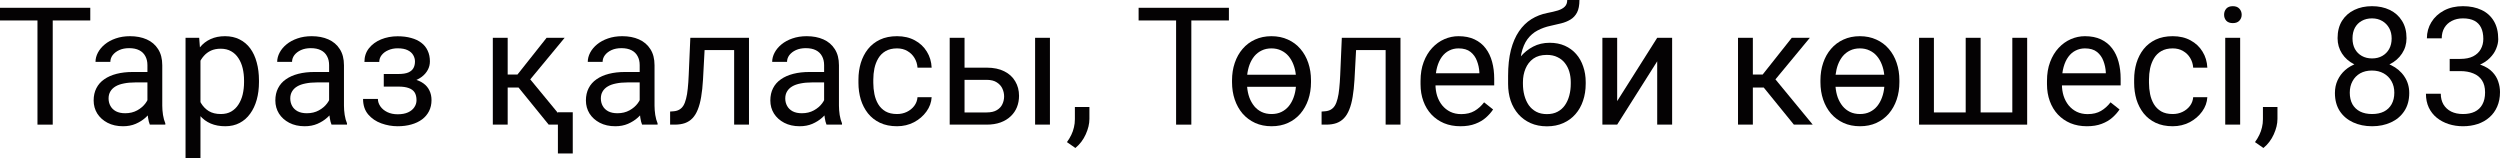 <?xml version="1.0" encoding="UTF-8"?> <svg xmlns="http://www.w3.org/2000/svg" viewBox="0 0 152.109 9.614" fill="none"><path d="M3.208 0.474V7.583H2.28V0.474H3.208ZM5.493 0.474V1.245H0V0.474H5.493Z" fill="#040203"></path><path d="M8.97 6.68V3.96C8.97 3.752 8.927 3.571 8.843 3.418C8.761 3.262 8.638 3.141 8.472 3.057C8.306 2.972 8.101 2.93 7.856 2.93C7.629 2.93 7.428 2.969 7.256 3.047C7.087 3.125 6.953 3.228 6.855 3.354C6.761 3.481 6.714 3.618 6.714 3.765H5.811C5.811 3.576 5.859 3.389 5.957 3.203C6.055 3.018 6.195 2.85 6.377 2.7C6.563 2.547 6.784 2.427 7.041 2.339C7.301 2.248 7.591 2.202 7.91 2.202C8.294 2.202 8.633 2.267 8.926 2.397C9.222 2.528 9.453 2.725 9.619 2.988C9.788 3.249 9.873 3.576 9.873 3.97V6.431C9.873 6.606 9.888 6.794 9.917 6.992C9.95 7.191 9.997 7.362 10.059 7.505V7.583H9.116C9.071 7.479 9.035 7.34 9.009 7.168C8.983 6.992 8.97 6.829 8.97 6.68ZM9.126 4.38L9.136 5.015H8.223C7.965 5.015 7.736 5.036 7.534 5.078C7.332 5.117 7.163 5.177 7.026 5.259C6.89 5.34 6.785 5.443 6.714 5.566C6.642 5.687 6.606 5.828 6.606 5.991C6.606 6.157 6.644 6.309 6.719 6.445C6.794 6.582 6.906 6.691 7.056 6.772C7.209 6.851 7.396 6.89 7.617 6.89C7.894 6.89 8.138 6.831 8.35 6.714C8.561 6.597 8.729 6.453 8.853 6.284C8.979 6.115 9.048 5.951 9.058 5.791L9.443 6.226C9.421 6.362 9.359 6.514 9.258 6.68C9.157 6.846 9.022 7.005 8.853 7.158C8.687 7.308 8.488 7.433 8.257 7.534C8.029 7.632 7.772 7.681 7.485 7.681C7.127 7.681 6.813 7.611 6.543 7.471C6.276 7.331 6.068 7.144 5.918 6.909C5.771 6.672 5.698 6.406 5.698 6.113C5.698 5.83 5.754 5.581 5.864 5.366C5.975 5.148 6.134 4.967 6.343 4.824C6.551 4.678 6.802 4.567 7.095 4.492C7.388 4.417 7.715 4.38 8.076 4.38H9.126Z" fill="#040203"></path><path d="M12.197 3.315V9.614H11.289V2.3H12.119L12.197 3.315ZM15.757 4.897V5C15.757 5.384 15.711 5.741 15.62 6.069C15.529 6.395 15.396 6.678 15.22 6.919C15.047 7.16 14.834 7.347 14.58 7.48C14.326 7.614 14.035 7.681 13.706 7.681C13.371 7.681 13.075 7.625 12.817 7.515C12.56 7.404 12.342 7.243 12.163 7.031C11.984 6.82 11.841 6.566 11.733 6.27C11.629 5.973 11.558 5.64 11.519 5.269V4.722C11.558 4.331 11.631 3.981 11.738 3.672C11.846 3.363 11.987 3.099 12.163 2.881C12.342 2.66 12.559 2.492 12.813 2.378C13.066 2.261 13.359 2.202 13.691 2.202C14.023 2.202 14.318 2.267 14.575 2.397C14.832 2.524 15.049 2.707 15.225 2.944C15.4 3.182 15.532 3.467 15.62 3.799C15.711 4.128 15.757 4.494 15.757 4.897ZM14.849 5V4.897C14.849 4.634 14.821 4.386 14.766 4.155C14.71 3.921 14.624 3.716 14.507 3.54C14.393 3.361 14.246 3.221 14.067 3.12C13.888 3.016 13.675 2.964 13.428 2.964C13.2 2.964 13.001 3.003 12.832 3.081C12.666 3.159 12.524 3.265 12.407 3.398C12.29 3.529 12.194 3.678 12.119 3.848C12.048 4.014 11.994 4.186 11.958 4.365V5.63C12.023 5.858 12.114 6.073 12.231 6.274C12.349 6.473 12.505 6.634 12.7 6.758C12.896 6.878 13.141 6.938 13.438 6.938C13.682 6.938 13.892 6.888 14.067 6.787C14.246 6.683 14.393 6.541 14.507 6.362C14.624 6.183 14.71 5.978 14.766 5.747C14.821 5.513 14.849 5.264 14.849 5Z" fill="#040203"></path><path d="M20.024 6.68V3.96C20.024 3.752 19.982 3.571 19.897 3.418C19.816 3.262 19.692 3.141 19.526 3.057C19.36 2.972 19.155 2.93 18.911 2.93C18.683 2.93 18.483 2.969 18.311 3.047C18.141 3.125 18.008 3.228 17.91 3.354C17.816 3.481 17.769 3.618 17.769 3.765H16.865C16.865 3.576 16.914 3.389 17.012 3.203C17.109 3.018 17.249 2.85 17.432 2.7C17.617 2.547 17.839 2.427 18.096 2.339C18.356 2.248 18.646 2.202 18.965 2.202C19.349 2.202 19.687 2.267 19.98 2.397C20.277 2.528 20.508 2.725 20.674 2.988C20.843 3.249 20.928 3.576 20.928 3.97V6.431C20.928 6.606 20.942 6.794 20.972 6.992C21.004 7.191 21.051 7.362 21.113 7.505V7.583H20.171C20.125 7.479 20.09 7.34 20.063 7.168C20.037 6.992 20.024 6.829 20.024 6.68ZM20.181 4.38L20.19 5.015H19.277C19.02 5.015 18.791 5.036 18.589 5.078C18.387 5.117 18.218 5.177 18.081 5.259C17.944 5.34 17.84 5.443 17.769 5.566C17.697 5.687 17.661 5.828 17.661 5.991C17.661 6.157 17.699 6.309 17.773 6.445C17.848 6.582 17.961 6.691 18.11 6.772C18.263 6.851 18.451 6.89 18.672 6.89C18.949 6.89 19.193 6.831 19.404 6.714C19.616 6.597 19.784 6.453 19.907 6.284C20.034 6.115 20.103 5.951 20.112 5.791L20.498 6.226C20.475 6.362 20.413 6.514 20.312 6.68C20.212 6.846 20.076 7.005 19.907 7.158C19.741 7.308 19.543 7.433 19.312 7.534C19.084 7.632 18.826 7.681 18.54 7.681C18.182 7.681 17.868 7.611 17.598 7.471C17.331 7.331 17.122 7.144 16.973 6.909C16.826 6.672 16.753 6.406 16.753 6.113C16.753 5.83 16.808 5.581 16.919 5.366C17.03 5.148 17.189 4.967 17.397 4.824C17.606 4.678 17.856 4.567 18.149 4.492C18.442 4.417 18.77 4.38 19.131 4.38H20.181Z" fill="#040203"></path><path d="M24.321 5.059H23.35V4.502H24.248C24.499 4.502 24.697 4.471 24.844 4.409C24.99 4.344 25.094 4.255 25.156 4.141C25.218 4.027 25.249 3.893 25.249 3.74C25.249 3.604 25.213 3.475 25.142 3.354C25.073 3.231 24.963 3.132 24.81 3.057C24.657 2.979 24.451 2.939 24.194 2.939C23.986 2.939 23.797 2.977 23.628 3.052C23.459 3.123 23.324 3.223 23.223 3.35C23.125 3.473 23.076 3.613 23.076 3.77H22.173C22.173 3.447 22.264 3.171 22.446 2.939C22.632 2.705 22.878 2.524 23.184 2.397C23.493 2.271 23.83 2.207 24.194 2.207C24.5 2.207 24.774 2.241 25.015 2.31C25.259 2.375 25.465 2.472 25.635 2.603C25.804 2.73 25.933 2.889 26.02 3.081C26.112 3.27 26.157 3.49 26.157 3.74C26.157 3.919 26.115 4.089 26.03 4.248C25.946 4.408 25.824 4.549 25.664 4.673C25.505 4.793 25.311 4.888 25.083 4.956C24.858 5.024 24.605 5.059 24.321 5.059ZM23.35 4.717H24.321C24.637 4.717 24.915 4.748 25.156 4.81C25.397 4.868 25.599 4.956 25.762 5.073C25.925 5.19 26.047 5.335 26.128 5.508C26.213 5.677 26.255 5.872 26.255 6.094C26.255 6.341 26.205 6.564 26.104 6.763C26.006 6.958 25.866 7.124 25.684 7.261C25.501 7.397 25.283 7.502 25.029 7.573C24.779 7.645 24.5 7.681 24.194 7.681C23.853 7.681 23.521 7.622 23.198 7.505C22.876 7.388 22.611 7.207 22.402 6.963C22.194 6.715 22.09 6.401 22.09 6.021H22.993C22.993 6.18 23.044 6.331 23.145 6.475C23.245 6.618 23.385 6.733 23.564 6.821C23.747 6.909 23.957 6.953 24.194 6.953C24.448 6.953 24.66 6.914 24.829 6.836C24.998 6.758 25.125 6.654 25.21 6.523C25.298 6.393 25.342 6.252 25.342 6.099C25.342 5.9 25.303 5.741 25.225 5.62C25.147 5.5 25.026 5.412 24.863 5.356C24.704 5.298 24.499 5.269 24.248 5.269H23.35V4.717Z" fill="#040203"></path><path d="M30.889 2.3V7.583H29.985V2.3H30.889ZM34.355 2.3L31.851 5.327H30.586L30.449 4.536H31.484L33.257 2.3H34.355ZM33.384 7.583L31.44 5.19L32.021 4.536L34.531 7.583H33.384ZM34.849 6.831V9.336H33.945V6.831H34.849Z" fill="#040203"></path><path d="M38.921 6.68V3.96C38.921 3.752 38.879 3.571 38.794 3.418C38.712 3.262 38.589 3.141 38.423 3.057C38.257 2.972 38.052 2.93 37.808 2.93C37.58 2.93 37.379 2.969 37.207 3.047C37.038 3.125 36.904 3.228 36.807 3.354C36.712 3.481 36.665 3.618 36.665 3.765H35.762C35.762 3.576 35.811 3.389 35.908 3.203C36.006 3.018 36.146 2.85 36.328 2.7C36.514 2.547 36.735 2.427 36.992 2.339C37.253 2.248 37.542 2.202 37.861 2.202C38.245 2.202 38.584 2.267 38.877 2.397C39.173 2.528 39.404 2.725 39.57 2.988C39.74 3.249 39.824 3.576 39.824 3.97V6.431C39.824 6.606 39.839 6.794 39.868 6.992C39.901 7.191 39.948 7.362 40.01 7.505V7.583H39.067C39.022 7.479 38.986 7.34 38.96 7.168C38.934 6.992 38.921 6.829 38.921 6.68ZM39.077 4.38L39.087 5.015H38.174C37.917 5.015 37.687 5.036 37.485 5.078C37.284 5.117 37.114 5.177 36.978 5.259C36.841 5.34 36.737 5.443 36.665 5.566C36.593 5.687 36.558 5.828 36.558 5.991C36.558 6.157 36.595 6.309 36.67 6.445C36.745 6.582 36.857 6.691 37.007 6.772C37.16 6.851 37.347 6.89 37.568 6.89C37.845 6.89 38.089 6.831 38.301 6.714C38.512 6.597 38.68 6.453 38.804 6.284C38.931 6.115 38.999 5.951 39.009 5.791L39.395 6.226C39.372 6.362 39.31 6.514 39.209 6.68C39.108 6.846 38.973 7.005 38.804 7.158C38.638 7.308 38.439 7.433 38.208 7.534C37.98 7.632 37.723 7.681 37.437 7.681C37.078 7.681 36.764 7.611 36.494 7.471C36.227 7.331 36.019 7.144 35.869 6.909C35.723 6.672 35.649 6.406 35.649 6.113C35.649 5.83 35.705 5.581 35.815 5.366C35.926 5.148 36.086 4.967 36.294 4.824C36.502 4.678 36.753 4.567 37.046 4.492C37.339 4.417 37.666 4.38 38.027 4.38H39.077Z" fill="#040203"></path><path d="M44.775 2.3V3.047H42.222V2.3H44.775ZM45.571 2.3V7.583H44.668V2.3H45.571ZM42.002 2.3H42.91L42.773 4.849C42.751 5.243 42.713 5.591 42.661 5.894C42.612 6.193 42.544 6.45 42.456 6.665C42.371 6.88 42.264 7.056 42.134 7.192C42.007 7.326 41.854 7.425 41.675 7.49C41.496 7.552 41.289 7.583 41.055 7.583H40.772V6.787L40.967 6.772C41.107 6.763 41.226 6.73 41.323 6.675C41.424 6.619 41.509 6.538 41.577 6.431C41.645 6.32 41.701 6.178 41.743 6.006C41.789 5.833 41.823 5.628 41.846 5.391C41.872 5.153 41.891 4.876 41.904 4.561L42.002 2.3Z" fill="#040203"></path><path d="M50.142 6.68V3.96C50.142 3.752 50.099 3.571 50.015 3.418C49.933 3.262 49.809 3.141 49.644 3.057C49.478 2.972 49.272 2.93 49.028 2.93C48.8 2.93 48.6 2.969 48.428 3.047C48.258 3.125 48.125 3.228 48.027 3.354C47.933 3.481 47.886 3.618 47.886 3.765H46.982C46.982 3.576 47.031 3.389 47.129 3.203C47.227 3.018 47.366 2.85 47.549 2.7C47.734 2.547 47.956 2.427 48.213 2.339C48.473 2.248 48.763 2.202 49.082 2.202C49.466 2.202 49.805 2.267 50.098 2.397C50.394 2.528 50.625 2.725 50.791 2.988C50.96 3.249 51.045 3.576 51.045 3.97V6.431C51.045 6.606 51.06 6.794 51.089 6.992C51.121 7.191 51.169 7.362 51.23 7.505V7.583H50.288C50.243 7.479 50.207 7.34 50.181 7.168C50.155 6.992 50.142 6.829 50.142 6.68ZM50.298 4.38L50.308 5.015H49.395C49.137 5.015 48.908 5.036 48.706 5.078C48.504 5.117 48.335 5.177 48.198 5.259C48.062 5.34 47.957 5.443 47.886 5.566C47.814 5.687 47.778 5.828 47.778 5.991C47.778 6.157 47.816 6.309 47.891 6.445C47.965 6.582 48.078 6.691 48.228 6.772C48.381 6.851 48.568 6.89 48.789 6.89C49.066 6.89 49.31 6.831 49.521 6.714C49.733 6.597 49.901 6.453 50.025 6.284C50.151 6.115 50.22 5.951 50.23 5.791L50.615 6.226C50.592 6.362 50.531 6.514 50.43 6.68C50.329 6.846 50.194 7.005 50.025 7.158C49.858 7.308 49.66 7.433 49.429 7.534C49.201 7.632 48.944 7.681 48.657 7.681C48.299 7.681 47.985 7.611 47.715 7.471C47.448 7.331 47.24 7.144 47.09 6.909C46.943 6.672 46.87 6.406 46.87 6.113C46.87 5.83 46.925 5.581 47.036 5.366C47.147 5.148 47.306 4.967 47.515 4.824C47.723 4.678 47.974 4.567 48.267 4.492C48.56 4.417 48.887 4.38 49.248 4.38H50.298Z" fill="#040203"></path><path d="M54.58 6.938C54.795 6.938 54.993 6.895 55.176 6.807C55.358 6.719 55.508 6.598 55.625 6.445C55.742 6.289 55.809 6.112 55.825 5.913H56.685C56.668 6.226 56.562 6.517 56.367 6.787C56.175 7.054 55.923 7.271 55.61 7.437C55.298 7.599 54.954 7.681 54.58 7.681C54.183 7.681 53.836 7.611 53.54 7.471C53.247 7.331 53.003 7.139 52.808 6.895C52.616 6.65 52.471 6.37 52.373 6.055C52.279 5.736 52.231 5.399 52.231 5.044V4.839C52.231 4.484 52.279 4.149 52.373 3.833C52.471 3.514 52.616 3.232 52.808 2.988C53.003 2.744 53.247 2.552 53.54 2.412C53.836 2.272 54.183 2.202 54.58 2.202C54.993 2.202 55.355 2.287 55.664 2.456C55.973 2.622 56.216 2.85 56.392 3.14C56.571 3.426 56.668 3.752 56.685 4.116H55.825C55.809 3.898 55.747 3.701 55.64 3.525C55.535 3.35 55.392 3.21 55.21 3.105C55.031 2.998 54.821 2.944 54.58 2.944C54.303 2.944 54.071 3 53.882 3.11C53.696 3.218 53.548 3.364 53.438 3.55C53.33 3.732 53.252 3.936 53.203 4.16C53.158 4.381 53.135 4.608 53.135 4.839V5.044C53.135 5.275 53.158 5.503 53.203 5.728C53.249 5.952 53.325 6.156 53.433 6.338C53.543 6.52 53.691 6.667 53.877 6.777C54.066 6.885 54.3 6.938 54.58 6.938Z" fill="#040203"></path><path d="M58.442 4.116H60.029C60.456 4.116 60.816 4.191 61.109 4.341C61.401 4.487 61.623 4.691 61.772 4.951C61.925 5.208 62.002 5.501 62.002 5.83C62.002 6.074 61.96 6.304 61.875 6.519C61.79 6.73 61.663 6.916 61.494 7.075C61.328 7.235 61.121 7.36 60.874 7.451C60.63 7.539 60.348 7.583 60.029 7.583H57.783V2.3H58.686V6.841H60.029C60.29 6.841 60.498 6.794 60.654 6.699C60.811 6.605 60.923 6.483 60.991 6.333C61.06 6.183 61.094 6.027 61.094 5.864C61.094 5.705 61.06 5.548 60.991 5.396C60.923 5.243 60.811 5.116 60.654 5.015C60.498 4.91 60.29 4.858 60.029 4.858H58.442V4.116ZM63.882 2.3V7.583H62.979V2.3H63.882Z" fill="#040203"></path><path d="M66.284 6.509V7.236C66.284 7.533 66.209 7.845 66.06 8.174C65.91 8.506 65.7 8.783 65.43 9.004L64.917 8.647C65.021 8.504 65.109 8.358 65.181 8.208C65.252 8.062 65.306 7.909 65.342 7.749C65.381 7.593 65.4 7.427 65.4 7.251V6.509H66.284Z" fill="#040203"></path><path d="M72.485 0.474V7.583H71.558V0.474H72.485ZM74.771 0.474V1.245H69.277V0.474H74.771Z" fill="#040203"></path><path d="M77.358 2.202C77.729 2.202 78.063 2.271 78.359 2.407C78.659 2.541 78.913 2.73 79.121 2.974C79.329 3.215 79.489 3.499 79.6 3.828C79.71 4.154 79.766 4.507 79.766 4.888V5C79.766 5.381 79.71 5.734 79.6 6.06C79.489 6.385 79.329 6.67 79.121 6.914C78.913 7.155 78.661 7.344 78.364 7.48C78.071 7.614 77.739 7.681 77.368 7.681C76.997 7.681 76.663 7.614 76.367 7.48C76.071 7.344 75.817 7.155 75.605 6.914C75.397 6.67 75.238 6.385 75.127 6.06C75.016 5.734 74.961 5.381 74.961 5V4.888C74.961 4.507 75.016 4.154 75.127 3.828C75.238 3.499 75.397 3.215 75.605 2.974C75.814 2.73 76.066 2.541 76.362 2.407C76.659 2.271 76.991 2.202 77.358 2.202ZM77.358 2.944C77.137 2.944 76.94 2.987 76.768 3.071C76.595 3.153 76.447 3.267 76.323 3.413C76.203 3.56 76.105 3.73 76.03 3.926C75.959 4.118 75.91 4.325 75.884 4.546H78.843C78.82 4.325 78.771 4.118 78.696 3.926C78.621 3.73 78.522 3.56 78.399 3.413C78.275 3.267 78.125 3.153 77.949 3.071C77.777 2.987 77.58 2.944 77.358 2.944ZM77.368 6.938C77.593 6.938 77.791 6.896 77.964 6.812C78.14 6.727 78.289 6.61 78.413 6.46C78.537 6.307 78.635 6.131 78.706 5.933C78.781 5.731 78.828 5.514 78.848 5.283H75.879C75.898 5.514 75.944 5.731 76.016 5.933C76.09 6.131 76.19 6.307 76.313 6.46C76.437 6.61 76.587 6.727 76.763 6.812C76.938 6.896 77.14 6.938 77.368 6.938Z" fill="#040203"></path><path d="M84.414 2.3V3.047H81.86V2.3H84.414ZM85.21 2.3V7.583H84.307V2.3H85.21ZM81.641 2.3H82.549L82.412 4.849C82.389 5.243 82.352 5.591 82.3 5.894C82.251 6.193 82.183 6.45 82.095 6.665C82.01 6.88 81.903 7.056 81.772 7.192C81.646 7.326 81.492 7.425 81.314 7.49C81.134 7.552 80.928 7.583 80.693 7.583H80.41V6.787L80.605 6.772C80.745 6.763 80.864 6.73 80.962 6.675C81.063 6.619 81.147 6.538 81.216 6.431C81.284 6.32 81.34 6.178 81.382 6.006C81.427 5.833 81.462 5.628 81.484 5.391C81.51 5.153 81.53 4.876 81.543 4.561L81.641 2.3Z" fill="#040203"></path><path d="M88.857 7.681C88.49 7.681 88.156 7.619 87.857 7.495C87.56 7.368 87.305 7.191 87.09 6.963C86.878 6.735 86.716 6.465 86.602 6.152C86.488 5.84 86.431 5.498 86.431 5.127V4.922C86.431 4.492 86.494 4.11 86.621 3.774C86.748 3.436 86.921 3.149 87.139 2.915C87.357 2.681 87.604 2.503 87.881 2.383C88.157 2.262 88.444 2.202 88.74 2.202C89.118 2.202 89.443 2.267 89.717 2.397C89.994 2.528 90.22 2.71 90.395 2.944C90.571 3.175 90.701 3.449 90.786 3.765C90.871 4.077 90.913 4.419 90.913 4.79V5.195H86.968V4.458H90.01V4.39C89.997 4.155 89.948 3.927 89.863 3.706C89.782 3.485 89.652 3.302 89.473 3.159C89.294 3.016 89.049 2.944 88.74 2.944C88.535 2.944 88.346 2.988 88.174 3.076C88.001 3.161 87.853 3.288 87.729 3.457C87.606 3.626 87.51 3.833 87.441 4.077C87.373 4.321 87.339 4.603 87.339 4.922V5.127C87.339 5.378 87.373 5.614 87.441 5.835C87.513 6.053 87.615 6.245 87.749 6.411C87.886 6.577 88.05 6.707 88.242 6.802C88.437 6.896 88.659 6.943 88.906 6.943C89.225 6.943 89.496 6.878 89.717 6.748C89.938 6.618 90.132 6.444 90.298 6.226L90.845 6.66C90.731 6.833 90.586 6.997 90.41 7.153C90.234 7.31 90.018 7.437 89.761 7.534C89.507 7.632 89.206 7.681 88.857 7.681Z" fill="#040203"></path><path d="M95.356 0H96.099C96.099 0.319 96.05 0.573 95.952 0.762C95.854 0.947 95.721 1.09 95.552 1.191C95.386 1.292 95.197 1.369 94.985 1.421C94.777 1.473 94.561 1.523 94.336 1.572C94.056 1.631 93.796 1.724 93.555 1.851C93.317 1.974 93.112 2.15 92.94 2.378C92.77 2.606 92.645 2.902 92.563 3.267C92.485 3.631 92.464 4.082 92.5 4.619V5.068H91.758V4.619C91.758 4.017 91.815 3.491 91.929 3.042C92.046 2.593 92.21 2.214 92.422 1.904C92.633 1.595 92.884 1.349 93.174 1.167C93.467 0.985 93.789 0.859 94.141 0.791C94.394 0.742 94.613 0.69 94.795 0.635C94.977 0.576 95.116 0.498 95.21 0.4C95.308 0.303 95.356 0.169 95.356 0ZM94.287 2.603C94.632 2.603 94.94 2.663 95.21 2.783C95.48 2.904 95.71 3.071 95.898 3.286C96.087 3.501 96.231 3.755 96.328 4.048C96.429 4.338 96.48 4.653 96.48 4.995V5.103C96.48 5.47 96.426 5.812 96.318 6.128C96.214 6.44 96.06 6.714 95.854 6.948C95.653 7.179 95.405 7.36 95.112 7.49C94.823 7.62 94.492 7.686 94.121 7.686C93.75 7.686 93.418 7.62 93.125 7.49C92.835 7.36 92.588 7.179 92.383 6.948C92.178 6.714 92.021 6.44 91.914 6.128C91.81 5.812 91.758 5.47 91.758 5.103V4.995C91.758 4.914 91.772 4.834 91.802 4.756C91.831 4.678 91.867 4.598 91.909 4.517C91.955 4.435 91.995 4.349 92.031 4.258C92.152 3.965 92.316 3.693 92.524 3.442C92.736 3.192 92.988 2.99 93.281 2.837C93.577 2.681 93.913 2.603 94.287 2.603ZM94.111 3.34C93.779 3.34 93.506 3.416 93.291 3.569C93.079 3.722 92.922 3.926 92.817 4.18C92.713 4.43 92.661 4.702 92.661 4.995V5.103C92.661 5.35 92.69 5.584 92.749 5.806C92.808 6.027 92.896 6.224 93.013 6.396C93.133 6.566 93.285 6.699 93.467 6.797C93.652 6.895 93.87 6.943 94.121 6.943C94.372 6.943 94.588 6.895 94.77 6.797C94.953 6.699 95.103 6.566 95.22 6.396C95.337 6.224 95.425 6.027 95.483 5.806C95.542 5.584 95.571 5.35 95.571 5.103V4.995C95.571 4.774 95.542 4.564 95.483 4.365C95.425 4.167 95.335 3.991 95.215 3.838C95.098 3.685 94.946 3.564 94.761 3.477C94.579 3.385 94.362 3.34 94.111 3.34Z" fill="#040203"></path><path d="M98.394 6.152L100.83 2.3H101.738V7.583H100.83V3.73L98.394 7.583H97.495V2.3H98.394V6.152Z" fill="#040203"></path><path d="M106.65 2.3V7.583H105.747V2.3H106.65ZM110.117 2.3L107.612 5.327H106.348L106.211 4.536H107.246L109.018 2.3H110.117ZM109.146 7.583L107.202 5.19L107.783 4.536L110.293 7.583H109.146Z" fill="#040203"></path><path d="M113.159 2.202C113.53 2.202 113.864 2.271 114.16 2.407C114.46 2.541 114.713 2.73 114.922 2.974C115.13 3.215 115.29 3.499 115.4 3.828C115.511 4.154 115.566 4.507 115.566 4.888V5C115.566 5.381 115.511 5.734 115.4 6.06C115.29 6.385 115.13 6.67 114.922 6.914C114.713 7.155 114.461 7.344 114.165 7.48C113.872 7.614 113.54 7.681 113.169 7.681C112.798 7.681 112.464 7.614 112.168 7.48C111.872 7.344 111.618 7.155 111.406 6.914C111.198 6.67 111.038 6.385 110.928 6.06C110.817 5.734 110.762 5.381 110.762 5V4.888C110.762 4.507 110.817 4.154 110.928 3.828C111.038 3.499 111.198 3.215 111.406 2.974C111.615 2.73 111.867 2.541 112.163 2.407C112.459 2.271 112.791 2.202 113.159 2.202ZM113.159 2.944C112.938 2.944 112.741 2.987 112.568 3.071C112.396 3.153 112.248 3.267 112.124 3.413C112.004 3.56 111.906 3.73 111.831 3.926C111.759 4.118 111.711 4.325 111.684 4.546H114.644C114.621 4.325 114.572 4.118 114.497 3.926C114.422 3.73 114.323 3.56 114.199 3.413C114.076 3.267 113.926 3.153 113.75 3.071C113.577 2.987 113.38 2.944 113.159 2.944ZM113.169 6.938C113.394 6.938 113.592 6.896 113.765 6.812C113.94 6.727 114.09 6.61 114.214 6.46C114.338 6.307 114.435 6.131 114.507 5.933C114.582 5.731 114.629 5.514 114.649 5.283H111.68C111.699 5.514 111.745 5.731 111.816 5.933C111.891 6.131 111.99 6.307 112.114 6.46C112.238 6.61 112.388 6.727 112.563 6.812C112.739 6.896 112.941 6.938 113.169 6.938Z" fill="#040203"></path><path d="M116.763 2.3H117.666V6.841H119.6V2.3H120.508V6.841H122.437V2.3H123.34V7.583H116.763V2.3Z" fill="#040203"></path><path d="M126.973 7.681C126.605 7.681 126.271 7.619 125.972 7.495C125.676 7.368 125.42 7.191 125.205 6.963C124.993 6.735 124.831 6.465 124.717 6.152C124.603 5.84 124.546 5.498 124.546 5.127V4.922C124.546 4.492 124.609 4.11 124.736 3.774C124.863 3.436 125.036 3.149 125.254 2.915C125.472 2.681 125.72 2.503 125.996 2.383C126.273 2.262 126.559 2.202 126.855 2.202C127.233 2.202 127.559 2.267 127.832 2.397C128.109 2.528 128.335 2.71 128.511 2.944C128.687 3.175 128.817 3.449 128.901 3.765C128.986 4.077 129.028 4.419 129.028 4.79V5.195H125.083V4.458H128.125V4.39C128.112 4.155 128.063 3.927 127.978 3.706C127.897 3.485 127.767 3.302 127.588 3.159C127.409 3.016 127.165 2.944 126.855 2.944C126.65 2.944 126.462 2.988 126.289 3.076C126.117 3.161 125.969 3.288 125.845 3.457C125.721 3.626 125.625 3.833 125.557 4.077C125.488 4.321 125.454 4.603 125.454 4.922V5.127C125.454 5.378 125.488 5.614 125.557 5.835C125.628 6.053 125.731 6.245 125.864 6.411C126.001 6.577 126.165 6.707 126.357 6.802C126.553 6.896 126.774 6.943 127.022 6.943C127.341 6.943 127.611 6.878 127.832 6.748C128.053 6.618 128.247 6.444 128.413 6.226L128.96 6.66C128.846 6.833 128.701 6.997 128.525 7.153C128.35 7.31 128.133 7.437 127.876 7.534C127.622 7.632 127.321 7.681 126.973 7.681Z" fill="#040203"></path><path d="M132.197 6.938C132.412 6.938 132.611 6.895 132.793 6.807C132.975 6.719 133.125 6.598 133.242 6.445C133.359 6.289 133.426 6.112 133.442 5.913H134.302C134.285 6.226 134.18 6.517 133.984 6.787C133.792 7.054 133.54 7.271 133.228 7.437C132.915 7.599 132.572 7.681 132.197 7.681C131.8 7.681 131.453 7.611 131.157 7.471C130.864 7.331 130.62 7.139 130.425 6.895C130.233 6.65 130.088 6.37 129.99 6.055C129.896 5.736 129.849 5.399 129.849 5.044V4.839C129.849 4.484 129.896 4.149 129.99 3.833C130.088 3.514 130.233 3.232 130.425 2.988C130.62 2.744 130.864 2.552 131.157 2.412C131.453 2.272 131.8 2.202 132.197 2.202C132.611 2.202 132.972 2.287 133.281 2.456C133.59 2.622 133.833 2.85 134.009 3.14C134.188 3.426 134.285 3.752 134.302 4.116H133.442C133.426 3.898 133.364 3.701 133.257 3.525C133.153 3.35 133.01 3.21 132.827 3.105C132.648 2.998 132.438 2.944 132.197 2.944C131.921 2.944 131.688 3 131.499 3.11C131.314 3.218 131.165 3.364 131.055 3.55C130.947 3.732 130.869 3.936 130.82 4.16C130.775 4.381 130.752 4.608 130.752 4.839V5.044C130.752 5.275 130.775 5.503 130.82 5.728C130.866 5.952 130.942 6.156 131.05 6.338C131.16 6.52 131.309 6.667 131.494 6.777C131.683 6.885 131.917 6.938 132.197 6.938Z" fill="#040203"></path><path d="M136.299 2.3V7.583H135.391V2.3H136.299ZM135.322 0.898C135.322 0.752 135.366 0.628 135.454 0.527C135.545 0.426 135.679 0.376 135.854 0.376C136.027 0.376 136.159 0.426 136.25 0.527C136.344 0.628 136.392 0.752 136.392 0.898C136.392 1.038 136.344 1.159 136.25 1.26C136.159 1.357 136.027 1.406 135.854 1.406C135.679 1.406 135.545 1.357 135.454 1.26C135.366 1.159 135.322 1.038 135.322 0.898Z" fill="#040203"></path><path d="M138.569 6.509V7.236C138.569 7.533 138.494 7.845 138.345 8.174C138.195 8.506 137.985 8.783 137.715 9.004L137.202 8.647C137.306 8.504 137.394 8.358 137.466 8.208C137.537 8.062 137.591 7.909 137.627 7.749C137.666 7.593 137.685 7.427 137.685 7.251V6.509H138.569Z" fill="#040203"></path><path d="M146.587 5.659C146.587 6.092 146.486 6.46 146.284 6.763C146.086 7.062 145.815 7.29 145.474 7.446C145.135 7.603 144.753 7.681 144.326 7.681C143.9 7.681 143.516 7.603 143.174 7.446C142.832 7.29 142.562 7.062 142.363 6.763C142.165 6.46 142.065 6.092 142.065 5.659C142.065 5.376 142.119 5.117 142.227 4.883C142.337 4.645 142.492 4.438 142.69 4.263C142.892 4.087 143.13 3.952 143.403 3.857C143.68 3.76 143.984 3.711 144.316 3.711C144.753 3.711 145.142 3.796 145.484 3.965C145.825 4.131 146.094 4.36 146.289 4.653C146.488 4.946 146.587 5.282 146.587 5.659ZM145.679 5.64C145.679 5.376 145.622 5.143 145.508 4.941C145.394 4.736 145.234 4.577 145.029 4.463C144.824 4.349 144.587 4.292 144.316 4.292C144.04 4.292 143.801 4.349 143.599 4.463C143.4 4.577 143.245 4.736 143.135 4.941C143.024 5.143 142.969 5.376 142.969 5.64C142.969 5.913 143.023 6.147 143.13 6.343C143.241 6.535 143.397 6.683 143.599 6.787C143.804 6.888 144.046 6.938 144.326 6.938C144.606 6.938 144.847 6.888 145.049 6.787C145.251 6.683 145.405 6.535 145.513 6.343C145.623 6.147 145.679 5.913 145.679 5.64ZM146.421 2.324C146.421 2.669 146.33 2.98 146.147 3.257C145.965 3.534 145.716 3.752 145.4 3.911C145.085 4.071 144.726 4.15 144.326 4.15C143.919 4.15 143.556 4.071 143.237 3.911C142.922 3.752 142.674 3.534 142.495 3.257C142.316 2.98 142.227 2.669 142.227 2.324C142.227 1.911 142.316 1.559 142.495 1.27C142.677 0.98 142.926 0.758 143.242 0.605C143.558 0.452 143.918 0.376 144.321 0.376C144.728 0.376 145.09 0.452 145.405 0.605C145.721 0.758 145.969 0.98 146.147 1.27C146.33 1.559 146.421 1.911 146.421 2.324ZM145.517 2.339C145.517 2.101 145.467 1.891 145.366 1.709C145.265 1.527 145.125 1.383 144.946 1.279C144.767 1.172 144.559 1.118 144.321 1.118C144.084 1.118 143.875 1.169 143.696 1.27C143.521 1.367 143.382 1.507 143.281 1.689C143.184 1.872 143.135 2.088 143.135 2.339C143.135 2.583 143.184 2.796 143.281 2.979C143.382 3.161 143.522 3.302 143.701 3.403C143.88 3.504 144.089 3.555 144.326 3.555C144.564 3.555 144.77 3.504 144.946 3.403C145.125 3.302 145.265 3.161 145.366 2.979C145.467 2.796 145.517 2.583 145.517 2.339Z" fill="#040203"></path><path d="M149.048 3.584H149.692C150.008 3.584 150.269 3.532 150.474 3.428C150.682 3.32 150.837 3.175 150.937 2.993C151.042 2.808 151.094 2.599 151.094 2.368C151.094 2.095 151.048 1.865 150.957 1.68C150.866 1.494 150.729 1.354 150.547 1.26C150.364 1.165 150.133 1.118 149.853 1.118C149.6 1.118 149.375 1.169 149.18 1.27C148.988 1.367 148.836 1.507 148.726 1.689C148.618 1.872 148.564 2.087 148.564 2.334H147.661C147.661 1.973 147.752 1.644 147.934 1.348C148.117 1.051 148.372 0.815 148.701 0.64C149.033 0.464 149.417 0.376 149.853 0.376C150.283 0.376 150.659 0.452 150.981 0.605C151.304 0.755 151.554 0.98 151.733 1.279C151.912 1.576 152.002 1.945 152.002 2.388C152.002 2.567 151.96 2.759 151.875 2.964C151.794 3.166 151.665 3.354 151.489 3.53C151.317 3.706 151.092 3.851 150.815 3.965C150.539 4.076 150.207 4.131 149.819 4.131H149.048V3.584ZM149.048 4.326V3.784H149.819C150.272 3.784 150.646 3.838 150.942 3.945C151.239 4.053 151.471 4.196 151.641 4.375C151.813 4.554 151.934 4.751 152.002 4.966C152.074 5.177 152.109 5.389 152.109 5.601C152.109 5.933 152.052 6.227 151.939 6.484C151.828 6.742 151.67 6.96 151.465 7.139C151.263 7.318 151.025 7.453 150.752 7.544C150.479 7.635 150.181 7.681 149.858 7.681C149.549 7.681 149.258 7.637 148.984 7.549C148.714 7.461 148.475 7.334 148.267 7.168C148.058 6.999 147.896 6.792 147.778 6.548C147.661 6.3 147.603 6.019 147.603 5.703H148.506C148.506 5.951 148.56 6.167 148.667 6.353C148.778 6.538 148.934 6.683 149.136 6.787C149.341 6.888 149.582 6.938 149.858 6.938C150.135 6.938 150.373 6.891 150.571 6.797C150.773 6.699 150.928 6.553 151.035 6.357C151.146 6.162 151.201 5.916 151.201 5.62C151.201 5.324 151.139 5.081 151.016 4.893C150.892 4.701 150.716 4.559 150.488 4.468C150.264 4.373 149.998 4.326 149.692 4.326H149.048Z" fill="#040203"></path></svg> 